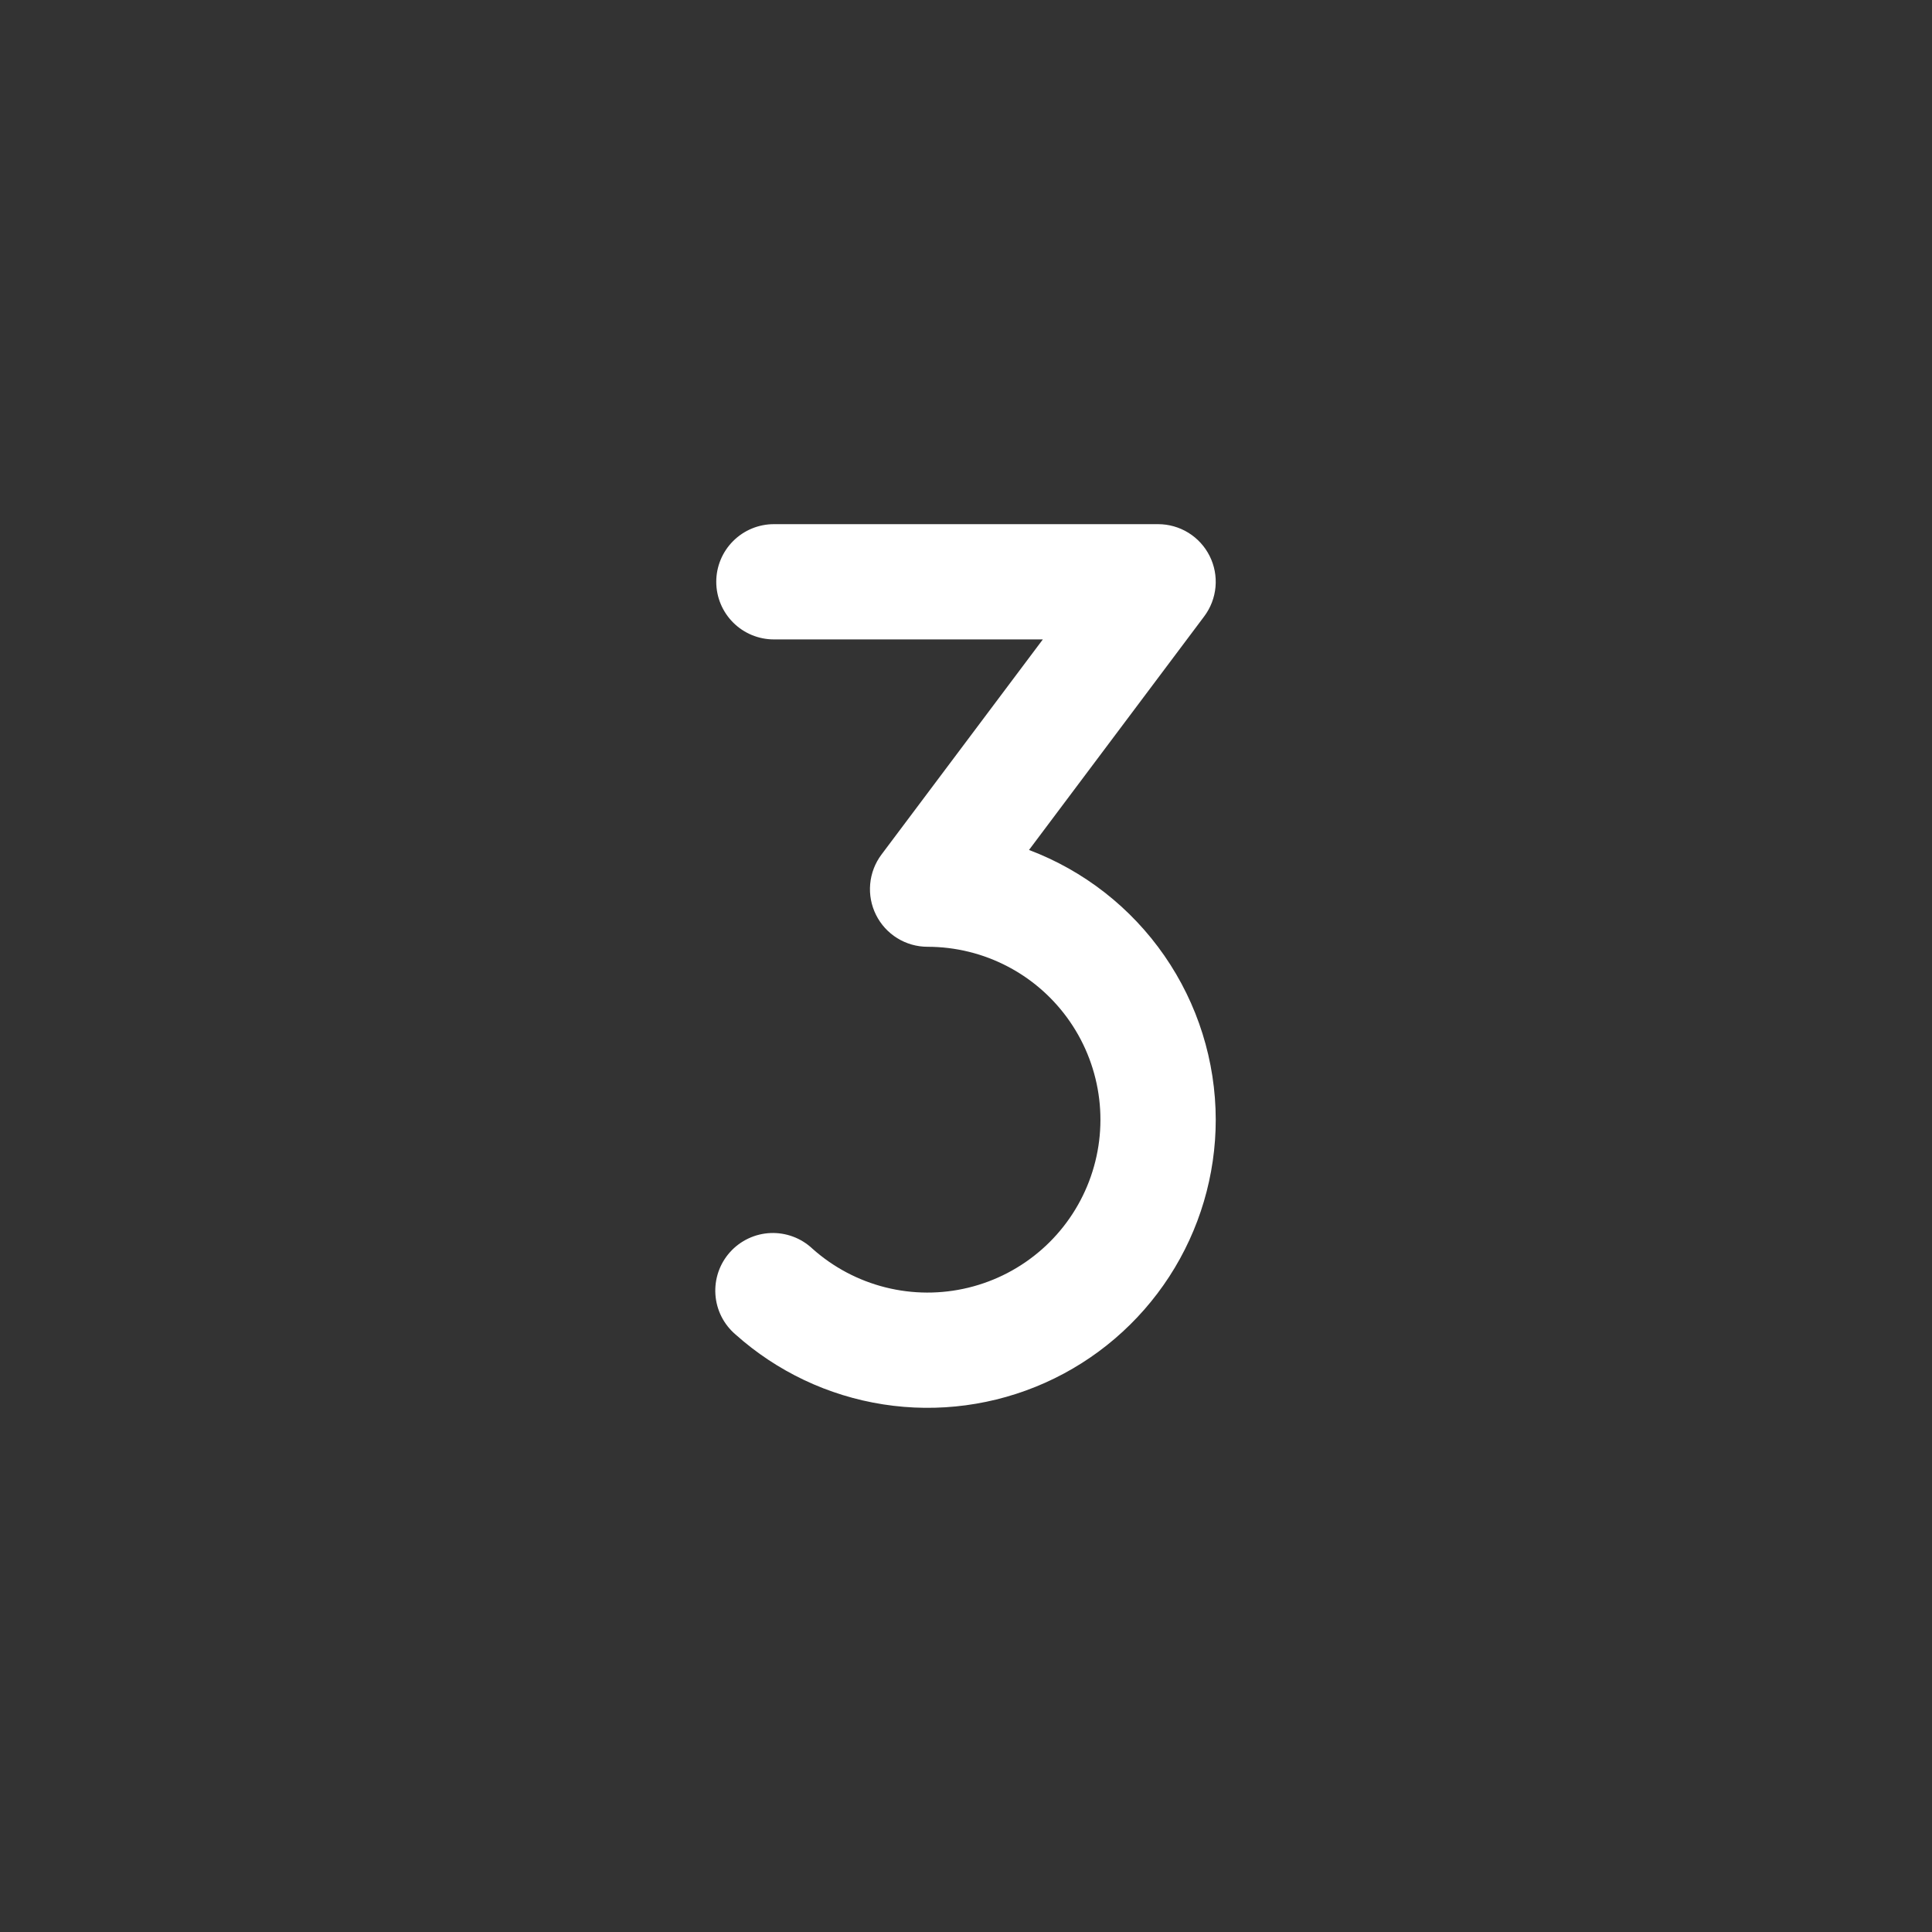 <svg width="98" height="98" viewBox="0 0 98 98" fill="none" xmlns="http://www.w3.org/2000/svg">
    <rect x="0" y="0" width="98" height="98" fill="#333333" stroke="none"/>
    <circle cx="49" cy="49" r="49" fill="none"/>
    <path d="M61.668 56.795C61.668 59.617 60.851 62.378 59.316 64.746C57.781 67.113 55.594 68.986 53.018 70.138C50.442 71.29 47.588 71.672 44.8 71.237C42.013 70.803 39.41 69.57 37.307 67.689C37.011 67.436 36.768 67.127 36.593 66.779C36.418 66.43 36.315 66.051 36.289 65.662C36.263 65.274 36.315 64.884 36.441 64.515C36.568 64.147 36.767 63.808 37.027 63.517C37.287 63.227 37.602 62.992 37.954 62.825C38.306 62.658 38.688 62.563 39.077 62.546C39.466 62.529 39.855 62.59 40.22 62.725C40.586 62.86 40.92 63.067 41.205 63.334C42.264 64.281 43.538 64.957 44.917 65.302C46.296 65.648 47.738 65.653 49.119 65.317C50.5 64.982 51.779 64.316 52.846 63.376C53.913 62.437 54.735 61.252 55.242 59.924C55.749 58.596 55.926 57.165 55.757 55.754C55.588 54.343 55.079 52.993 54.273 51.823C53.467 50.652 52.389 49.694 51.131 49.033C49.873 48.371 48.472 48.026 47.051 48.025C46.508 48.025 45.976 47.874 45.514 47.589C45.053 47.303 44.679 46.895 44.437 46.409C44.194 45.924 44.091 45.38 44.14 44.84C44.188 44.299 44.387 43.782 44.712 43.348L52.898 32.434H39.256C38.48 32.434 37.737 32.127 37.189 31.578C36.64 31.03 36.332 30.287 36.332 29.511C36.332 28.736 36.64 27.992 37.189 27.444C37.737 26.896 38.48 26.588 39.256 26.588H58.744C59.287 26.588 59.819 26.739 60.281 27.024C60.743 27.31 61.116 27.718 61.359 28.204C61.602 28.689 61.705 29.233 61.656 29.774C61.607 30.314 61.409 30.831 61.083 31.265L52.196 43.114C54.977 44.164 57.372 46.035 59.064 48.479C60.756 50.922 61.664 53.823 61.668 56.795Z" fill="white"/>
</svg>
